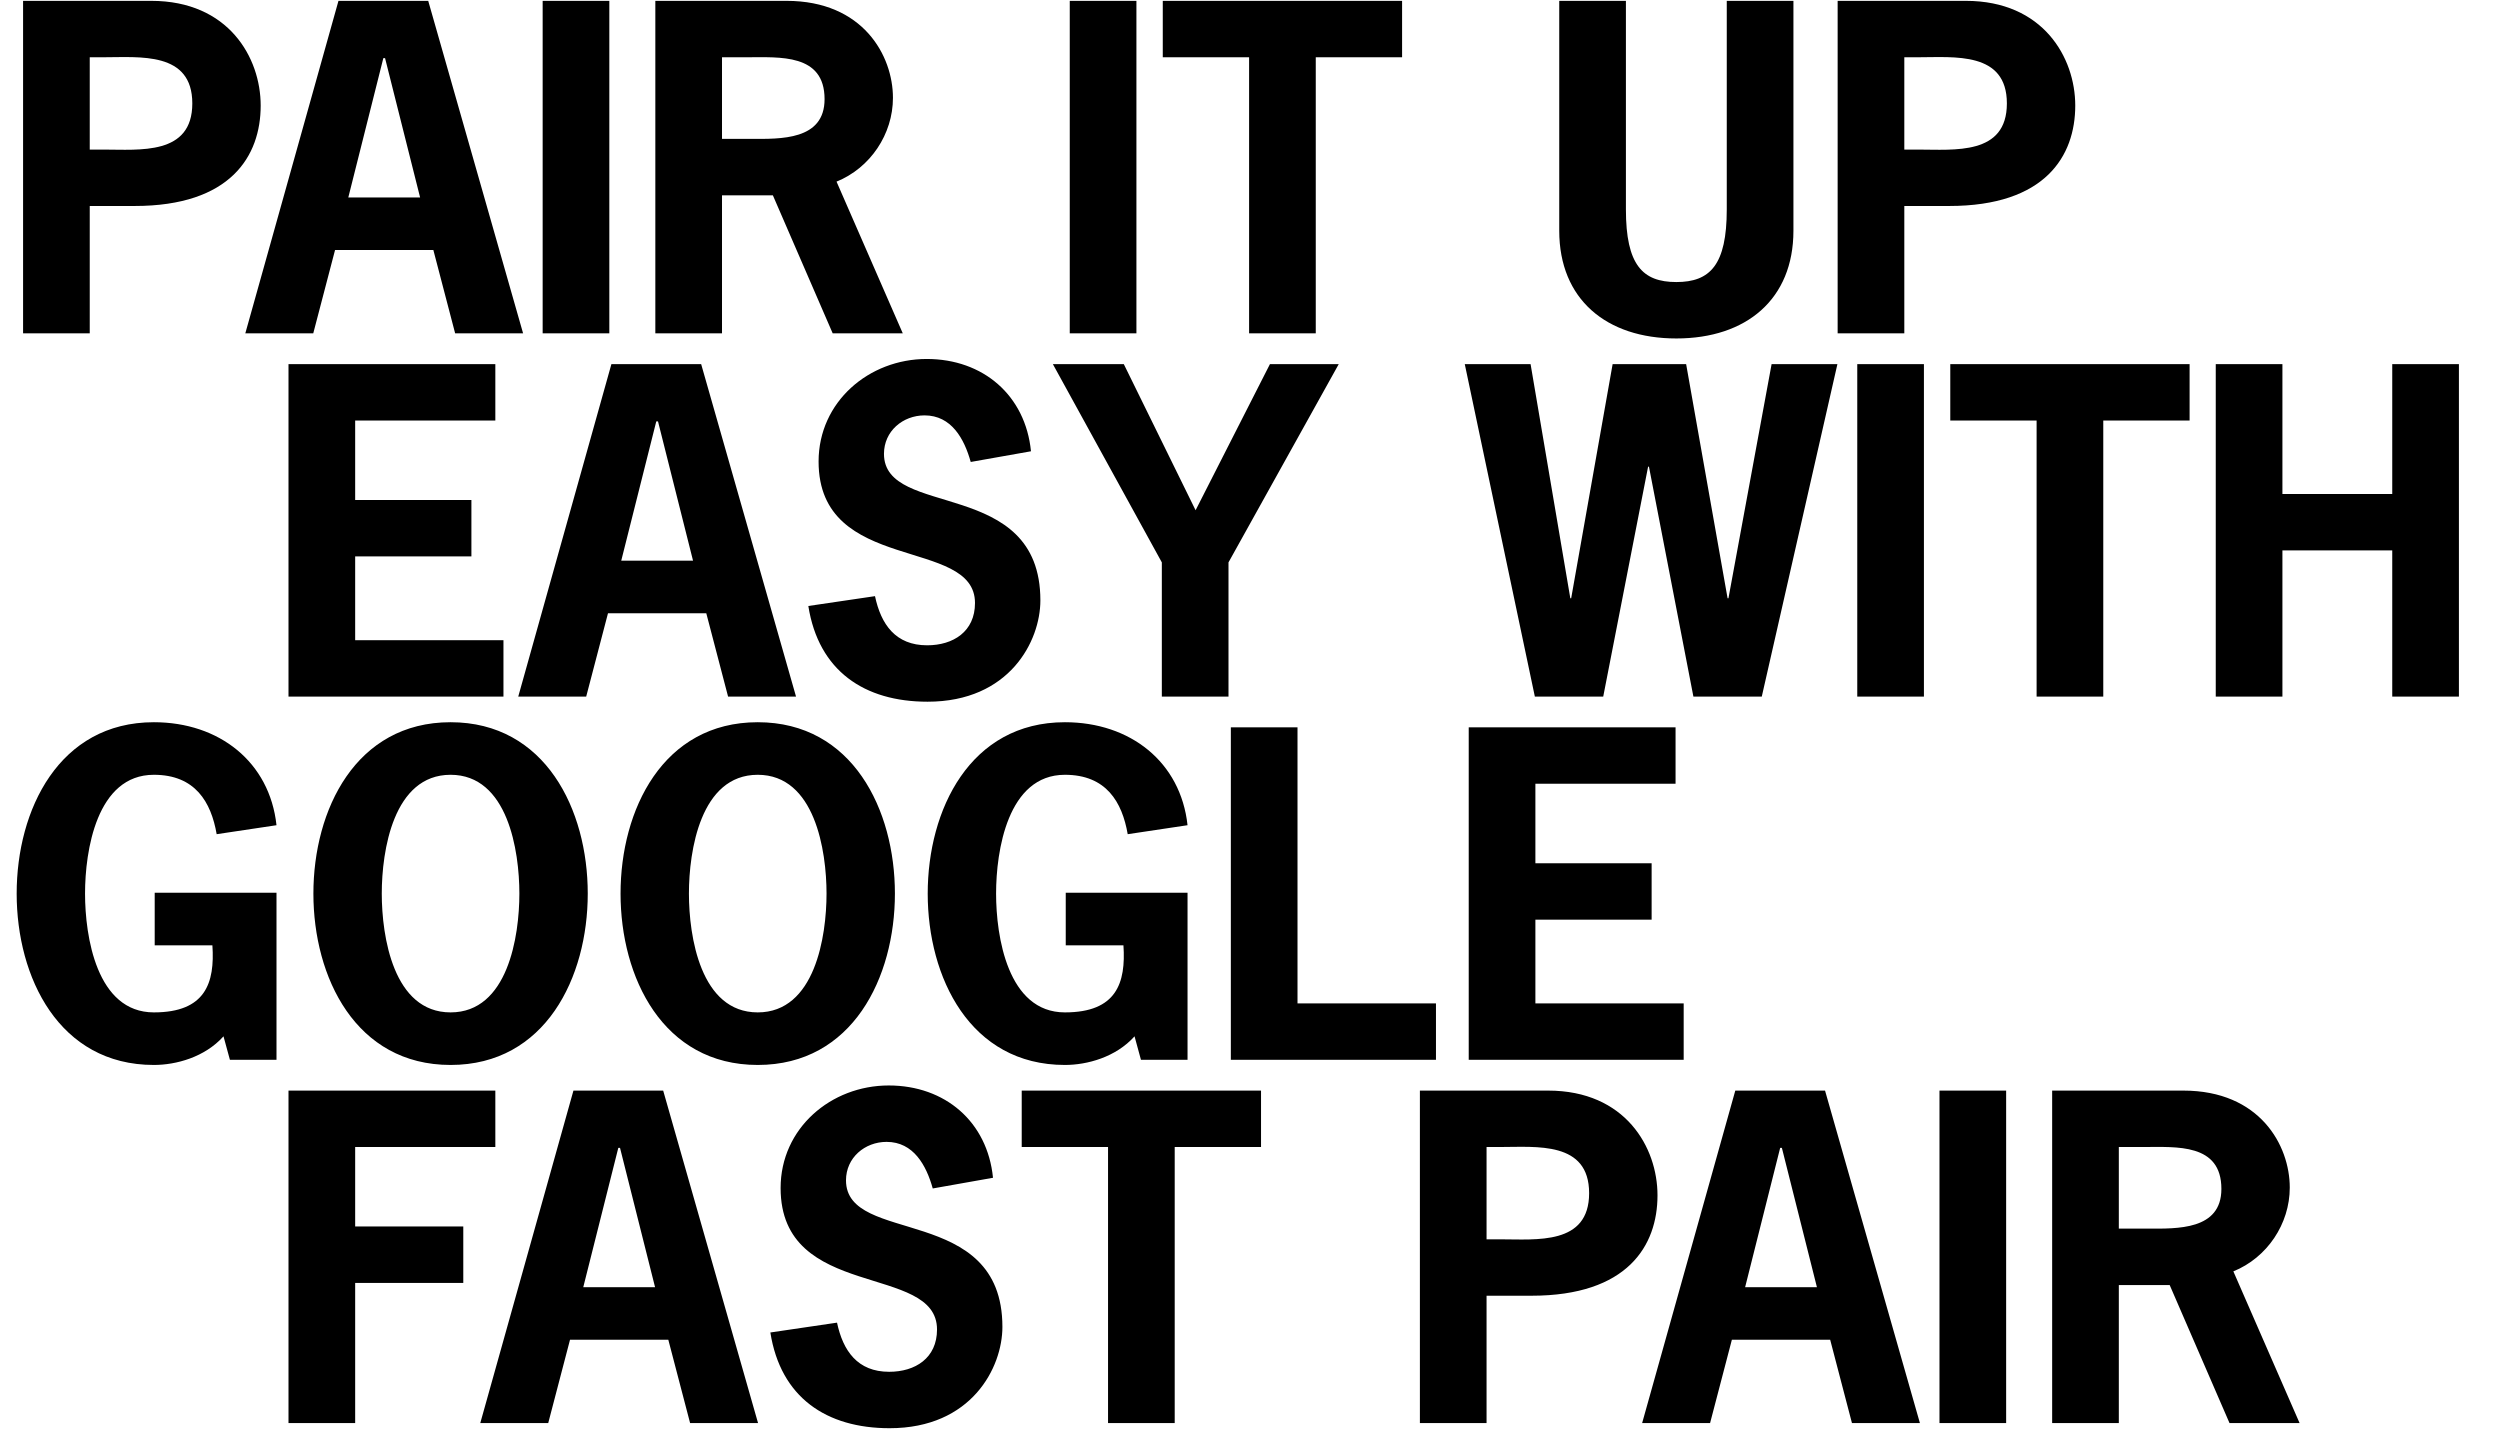 <svg width="585" height="338" viewBox="0 0 585 338" fill="none" xmlns="http://www.w3.org/2000/svg">
<path d="M5.4 0.2H35.4C53.5 0.2 61 13.5 61 24.7C61 36.5 54 48.2 31.5 48.2H21V78H5.4V0.2ZM21 35H24.2C32.7 35 45 36.4 45 24.2C45 12 32.7 13.4 24.2 13.4H21V35ZM100.203 0.2L122.403 78H106.503L101.403 58.5H78.403L73.303 78H57.403L79.203 0.2H100.203ZM98.303 46.2L90.103 13.6H89.703L81.503 46.2H98.303ZM142.582 78H126.982V0.2H142.582V78ZM153.349 0.2H184.049C201.949 0.2 208.949 13 208.949 22.9C208.949 31.4 203.649 39.3 195.749 42.5L211.249 78H194.849L180.849 45.7H168.949V78H153.349V0.2ZM168.949 32.5H175.749C182.549 32.5 192.949 32.9 192.949 23.2C192.949 12.5 182.449 13.4 174.749 13.4H168.949V32.5ZM265.922 78H250.322V0.2H265.922V78ZM328.089 0.2V13.4H307.889V78H292.289V13.4H272.089V0.2H328.089ZM404.063 0.2H419.663V54C419.663 70 408.663 79.2 392.263 79.2C375.863 79.2 364.863 70 364.863 54V0.2H380.463V49C380.463 62 384.363 66 392.263 66C400.163 66 404.063 62 404.063 49V0.2ZM430.009 0.2H460.009C478.109 0.2 485.609 13.5 485.609 24.7C485.609 36.5 478.609 48.2 456.109 48.2H445.609V78H430.009V0.2ZM445.609 35H448.809C457.309 35 469.609 36.4 469.609 24.2C469.609 12 457.309 13.4 448.809 13.4H445.609V35ZM115.909 85.2V98.4H83.109V117H110.309V130.2H83.109V149.8H117.809V163H67.509V85.2H115.909ZM164.07 85.2L186.27 163H170.37L165.27 143.5H142.27L137.17 163H121.27L143.07 85.2H164.07ZM162.17 131.2L153.97 98.6H153.57L145.37 131.2H162.17ZM241.249 105.6L227.149 108.1C225.649 102.7 222.649 97.2 216.349 97.2C211.249 97.2 206.849 100.9 206.849 106.2C206.849 121.5 243.449 111.5 243.449 140.5C243.449 150 236.249 164.2 217.049 164.2C202.249 164.2 191.549 157 189.149 141.8L204.749 139.5C206.149 146.1 209.549 151 216.949 151C223.049 151 228.149 147.8 228.149 141.1C228.149 125.5 191.549 134.5 191.549 108C191.549 94 203.349 84 216.849 84C230.049 84 239.949 92.5 241.249 105.6ZM313.268 85.2L287.468 131.6V163H271.868V131.6L246.368 85.2H262.968L279.768 119.4L297.168 85.2H313.268ZM429.955 85.2L412.255 163H396.255L385.855 109.2H385.655L375.155 163H359.155L342.755 85.2H358.155L367.455 140H367.655L377.355 85.2H394.555L404.255 140H404.455L414.555 85.2H429.955ZM450.199 163H434.599V85.2H450.199V163ZM512.366 85.2V98.4H492.166V163H476.566V98.4H456.366V85.2H512.366ZM534.086 115.6H559.786V85.2H575.386V163H559.786V128.8H534.086V163H518.486V85.2H534.086V115.6ZM49.7 221.2H36.2V208.9H64.7V248H53.8L52.3 242.5C47.9 247.4 41.2 249.2 36 249.2C13.8 249.2 3.9 228.7 3.9 209.1C3.9 189.5 13.8 169 36 169C51.3 169 63.1 178.3 64.7 193.1L50.7 195.2C49.4 187.7 45.7 181.3 36 181.3C22.6 181.3 19.9 199.1 19.9 209.1C19.9 219.1 22.6 236.9 36 236.9C48.1 236.9 50.3 230 49.7 221.2ZM105.434 169C127.634 169 137.534 189.5 137.534 209.1C137.534 228.7 127.634 249.2 105.434 249.2C83.234 249.2 73.334 228.7 73.334 209.1C73.334 189.5 83.234 169 105.434 169ZM105.434 181.3C92.034 181.3 89.334 199.1 89.334 209.1C89.334 219.1 92.034 236.9 105.434 236.9C118.834 236.9 121.534 219.1 121.534 209.1C121.534 199.1 118.834 181.3 105.434 181.3ZM177.309 169C199.509 169 209.409 189.5 209.409 209.1C209.409 228.7 199.509 249.2 177.309 249.2C155.109 249.2 145.209 228.7 145.209 209.1C145.209 189.5 155.109 169 177.309 169ZM177.309 181.3C163.909 181.3 161.209 199.1 161.209 209.1C161.209 219.1 163.909 236.9 177.309 236.9C190.709 236.9 193.409 219.1 193.409 209.1C193.409 199.1 190.709 181.3 177.309 181.3ZM262.884 221.2H249.384V208.9H277.884V248H266.984L265.484 242.5C261.084 247.4 254.384 249.2 249.184 249.2C226.984 249.2 217.084 228.7 217.084 209.1C217.084 189.5 226.984 169 249.184 169C264.484 169 276.284 178.3 277.884 193.1L263.884 195.2C262.584 187.7 258.884 181.3 249.184 181.3C235.784 181.3 233.084 199.1 233.084 209.1C233.084 219.1 235.784 236.9 249.184 236.9C261.284 236.9 263.484 230 262.884 221.2ZM303.617 170.2V234.8H336.017V248H288.017V170.2H303.617ZM392.081 170.2V183.4H359.281V202H386.481V215.2H359.281V234.8H393.981V248H343.681V170.2H392.081ZM115.909 255.2V268.4H83.109V287H108.409V300.2H83.109V333H67.509V255.2H115.909ZM155.184 255.2L177.384 333H161.484L156.384 313.5H133.384L128.284 333H112.384L134.184 255.2H155.184ZM153.284 301.2L145.084 268.6H144.684L136.484 301.2H153.284ZM232.363 275.6L218.263 278.1C216.763 272.7 213.763 267.2 207.463 267.2C202.363 267.2 197.963 270.9 197.963 276.2C197.963 291.5 234.563 281.5 234.563 310.5C234.563 320 227.363 334.2 208.163 334.2C193.363 334.2 182.663 327 180.263 311.8L195.863 309.5C197.263 316.1 200.663 321 208.063 321C214.163 321 219.263 317.8 219.263 311.1C219.263 295.5 182.663 304.5 182.663 278C182.663 264 194.463 254 207.963 254C221.163 254 231.063 262.5 232.363 275.6ZM295.081 255.2V268.4H274.881V333H259.281V268.4H239.081V255.2H295.081ZM332.255 255.2H362.255C380.355 255.2 387.855 268.5 387.855 279.7C387.855 291.5 380.855 303.2 358.355 303.2H347.855V333H332.255V255.2ZM347.855 290H351.055C359.555 290 371.855 291.4 371.855 279.2C371.855 267 359.555 268.4 351.055 268.4H347.855V290ZM427.059 255.2L449.259 333H433.359L428.259 313.5H405.259L400.159 333H384.259L406.059 255.2H427.059ZM425.159 301.2L416.959 268.6H416.559L408.359 301.2H425.159ZM469.438 333H453.838V255.2H469.438V333ZM480.205 255.2H510.905C528.805 255.2 535.805 268 535.805 277.9C535.805 286.4 530.505 294.3 522.605 297.5L538.105 333H521.705L507.705 300.7H495.805V333H480.205V255.2ZM495.805 287.5H502.605C509.405 287.5 519.805 287.9 519.805 278.2C519.805 267.5 509.305 268.4 501.605 268.4H495.805V287.5Z" fill="black"/>
</svg>
